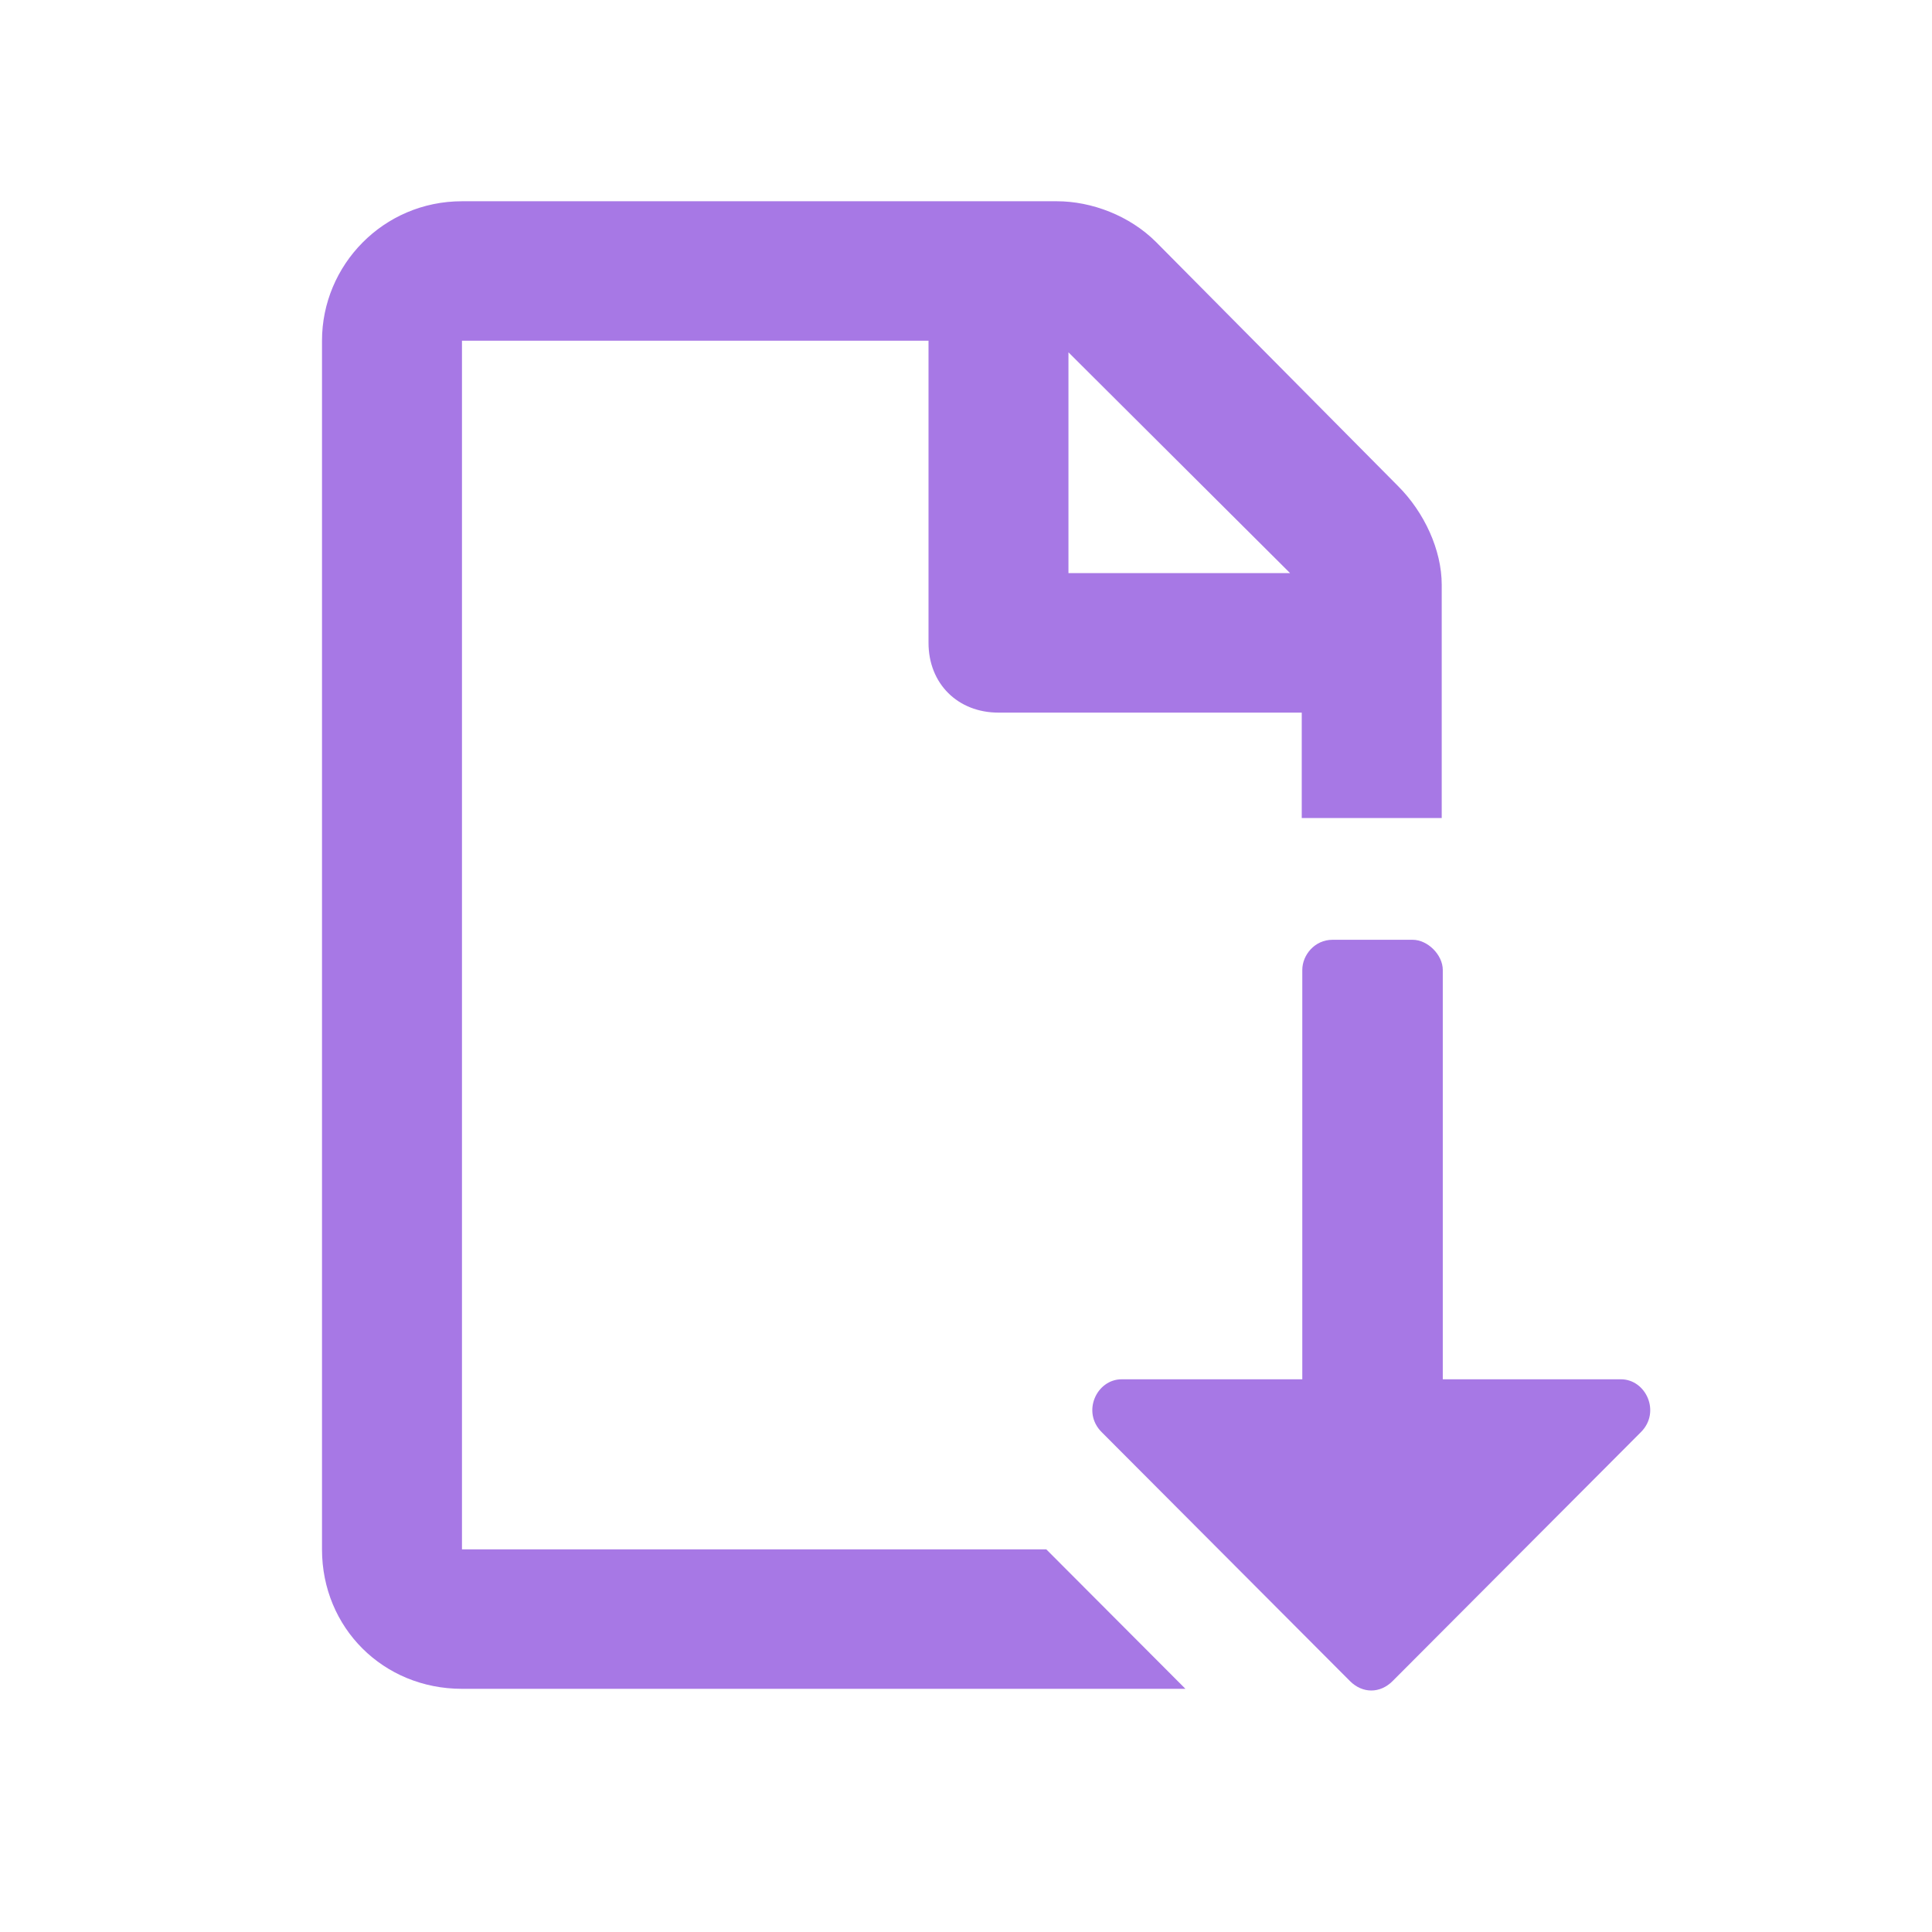 <?xml version="1.0" encoding="UTF-8"?>
<svg xmlns="http://www.w3.org/2000/svg" width="60" height="60" viewBox="0 0 60 60" fill="none">
  <path fill-rule="evenodd" clip-rule="evenodd" d="M35.899 7.513L43.415 15.093C44.23 15.905 44.774 17.078 44.774 18.16V25.405H40.427V22.131H31.009C29.741 22.131 28.836 21.228 28.836 19.965V10.581H14.347V48.117H32.494L36.815 52.448H14.347C11.902 52.448 10 50.553 10 48.117V10.581C10 8.235 11.902 6.25 14.347 6.25H32.82C33.907 6.25 35.084 6.701 35.899 7.513ZM33.182 17.799H40.065L33.182 10.942V17.799Z" fill="#A778E5"></path>
  <path d="M34.212 44.475L41.924 52.207C42.314 52.598 42.859 52.598 43.249 52.207L50.961 44.475C51.584 43.851 51.117 42.835 50.338 42.835H44.807V30.123C44.807 29.655 44.339 29.186 43.872 29.186H41.379C40.834 29.186 40.444 29.655 40.444 30.123V42.835H34.835C34.056 42.835 33.588 43.851 34.212 44.475Z" fill="#A778E5"></path>
</svg>
